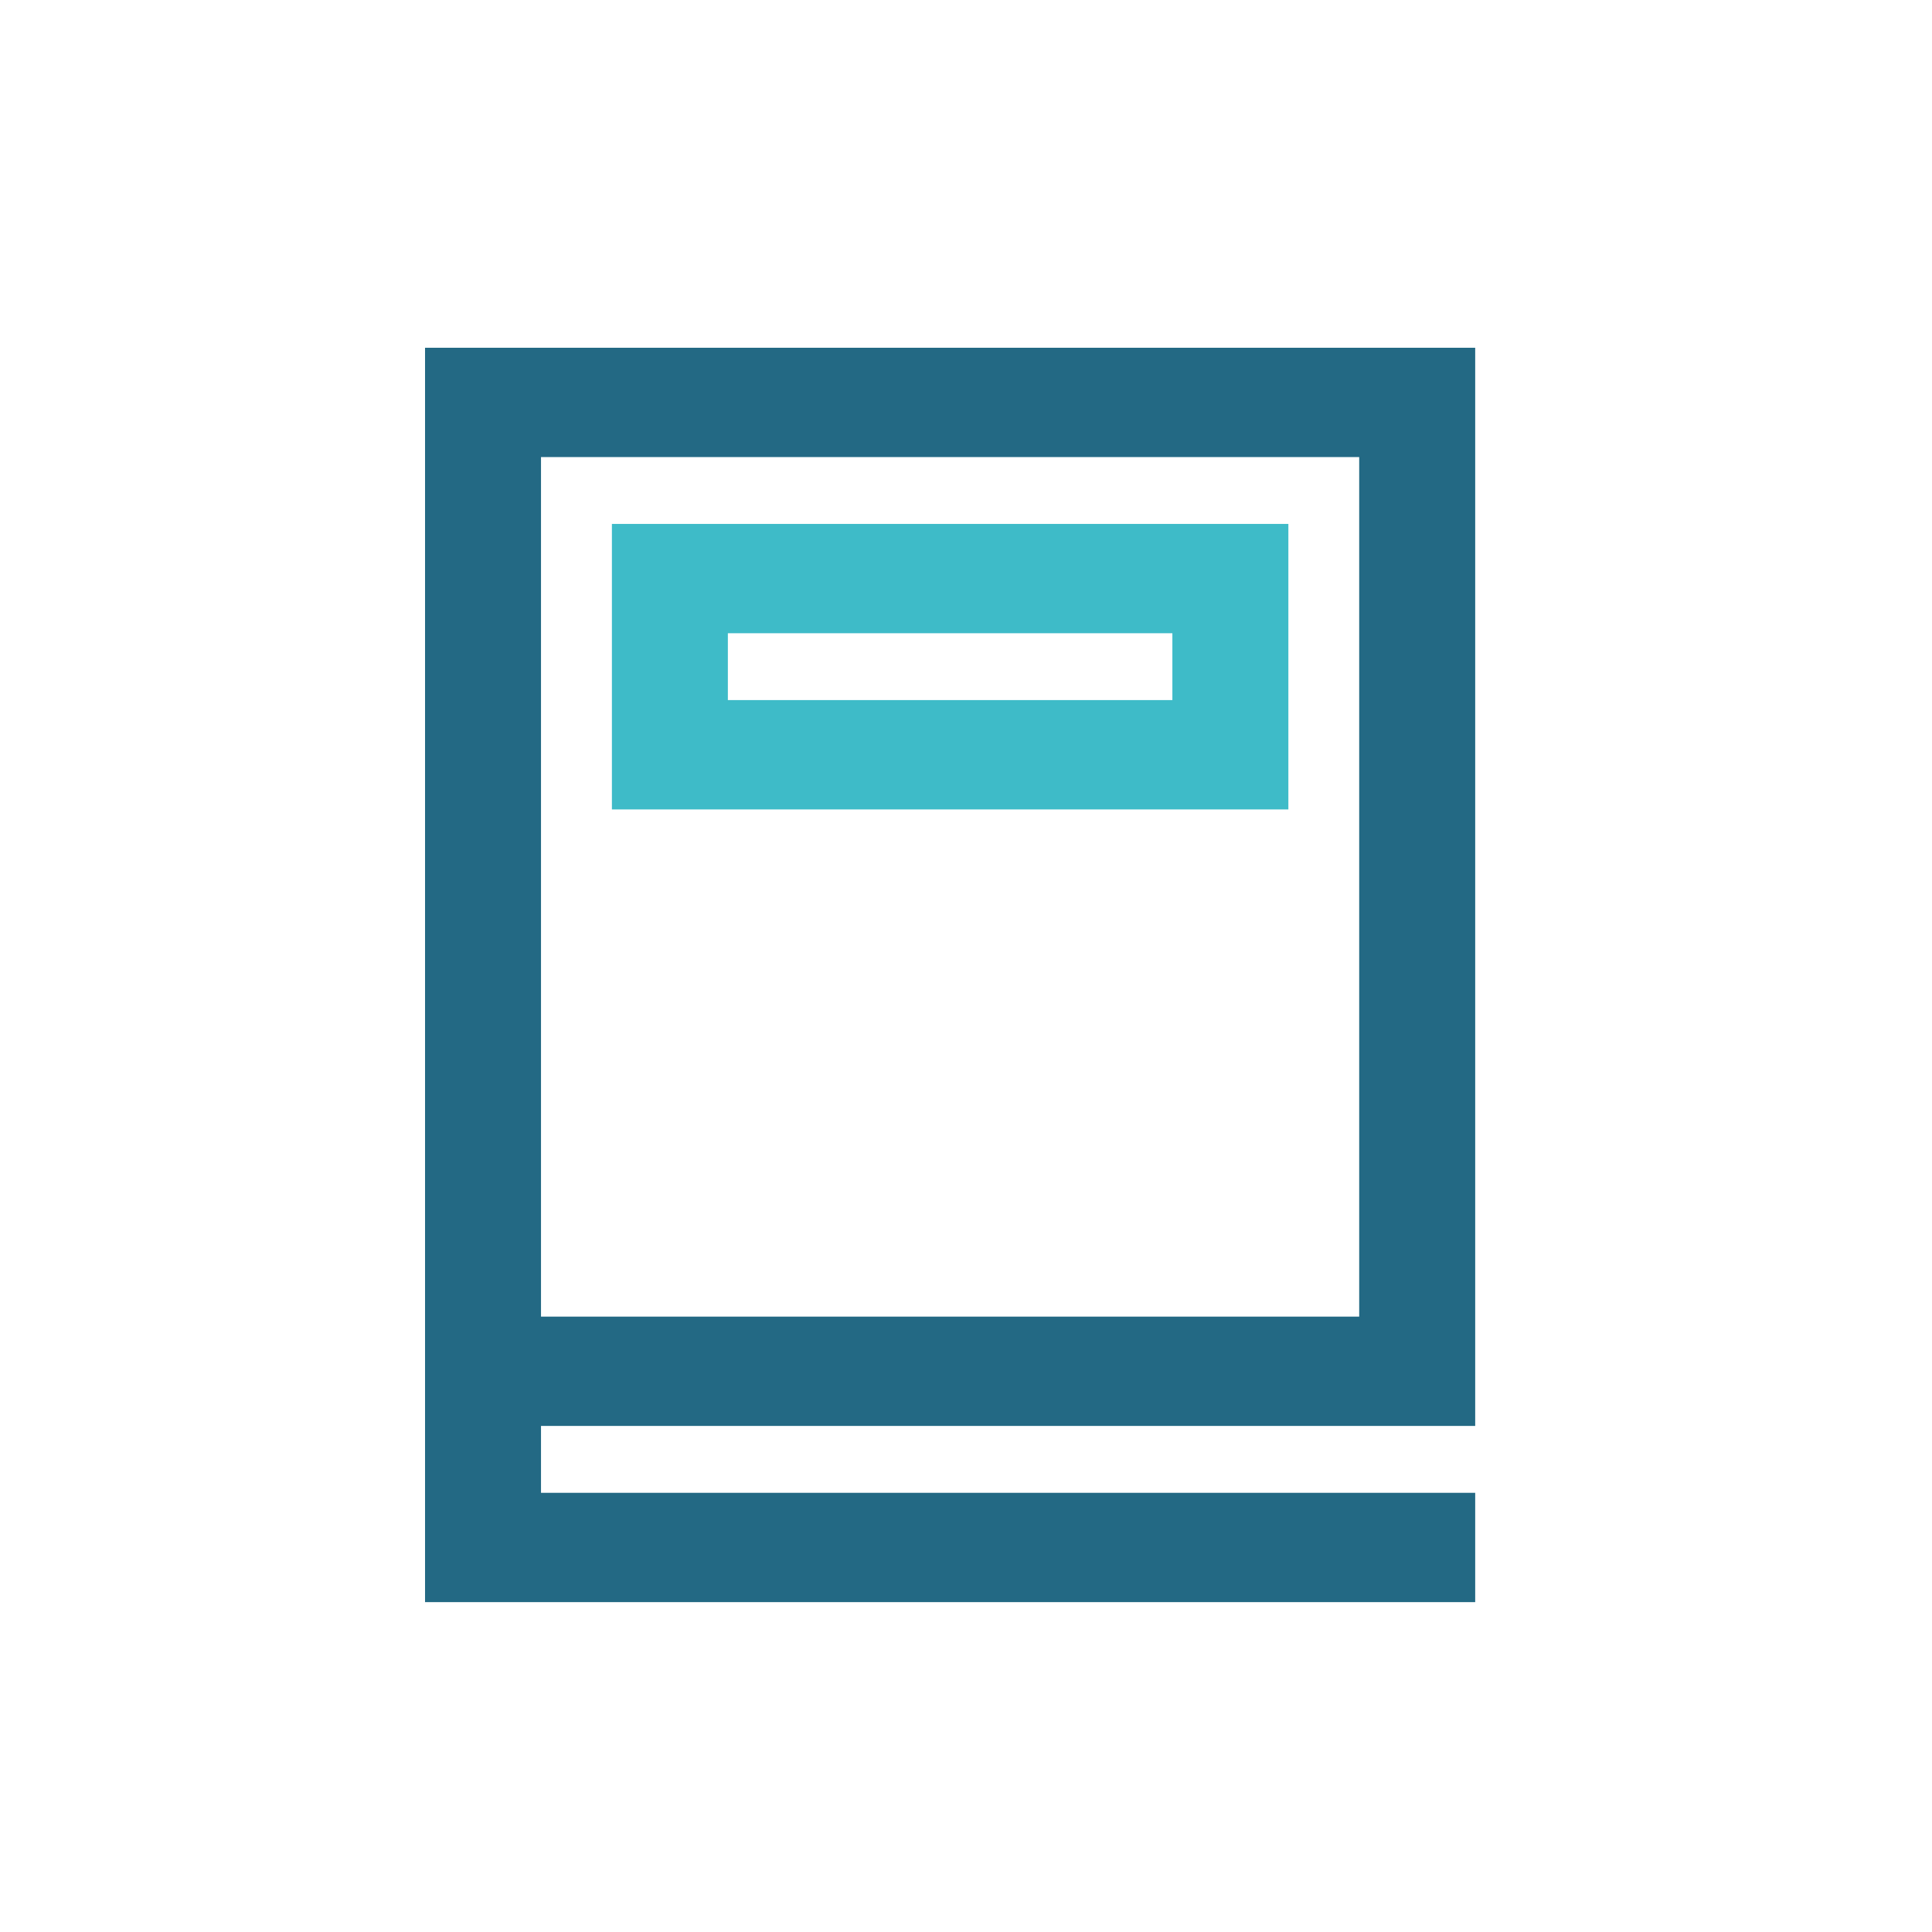 <?xml version="1.0" encoding="UTF-8"?>
<svg width="50px" height="50px" viewBox="0 0 50 50" version="1.1" xmlns="http://www.w3.org/2000/svg" xmlns:xlink="http://www.w3.org/1999/xlink">
    <!-- Generator: Sketch 48.2 (47327) - http://www.bohemiancoding.com/sketch -->
    <title>icon / support / book copy</title>
    <desc>Created with Sketch.</desc>
    <defs></defs>
    <g id="Symbols" stroke="none" stroke-width="1" fill="none" fill-rule="evenodd">
        <g id="icon-/-support-/-book-copy">
            <path d="M11,9 L11,34.074 L11,36.903 L11,41.463 L38.178,41.463 L38.178,38.634 L14.001,38.634 L14.001,36.903 L38.178,36.903 L38.178,9 L11,9 Z M14.001,34.074 L35.176,34.074 L35.176,11.829 L14.001,11.829 L14.001,34.074 Z" id="Fill-1" fill="#236984"></path>
            <path d="M18.837,18.118 L30.341,18.118 L30.341,16.388 L18.837,16.388 L18.837,18.118 Z M15.836,20.948 L33.343,20.948 L33.343,13.559 L15.836,13.559 L15.836,20.948 Z" id="Fill-2" fill="#3EBBC8"></path>
        </g>
    </g>
</svg>